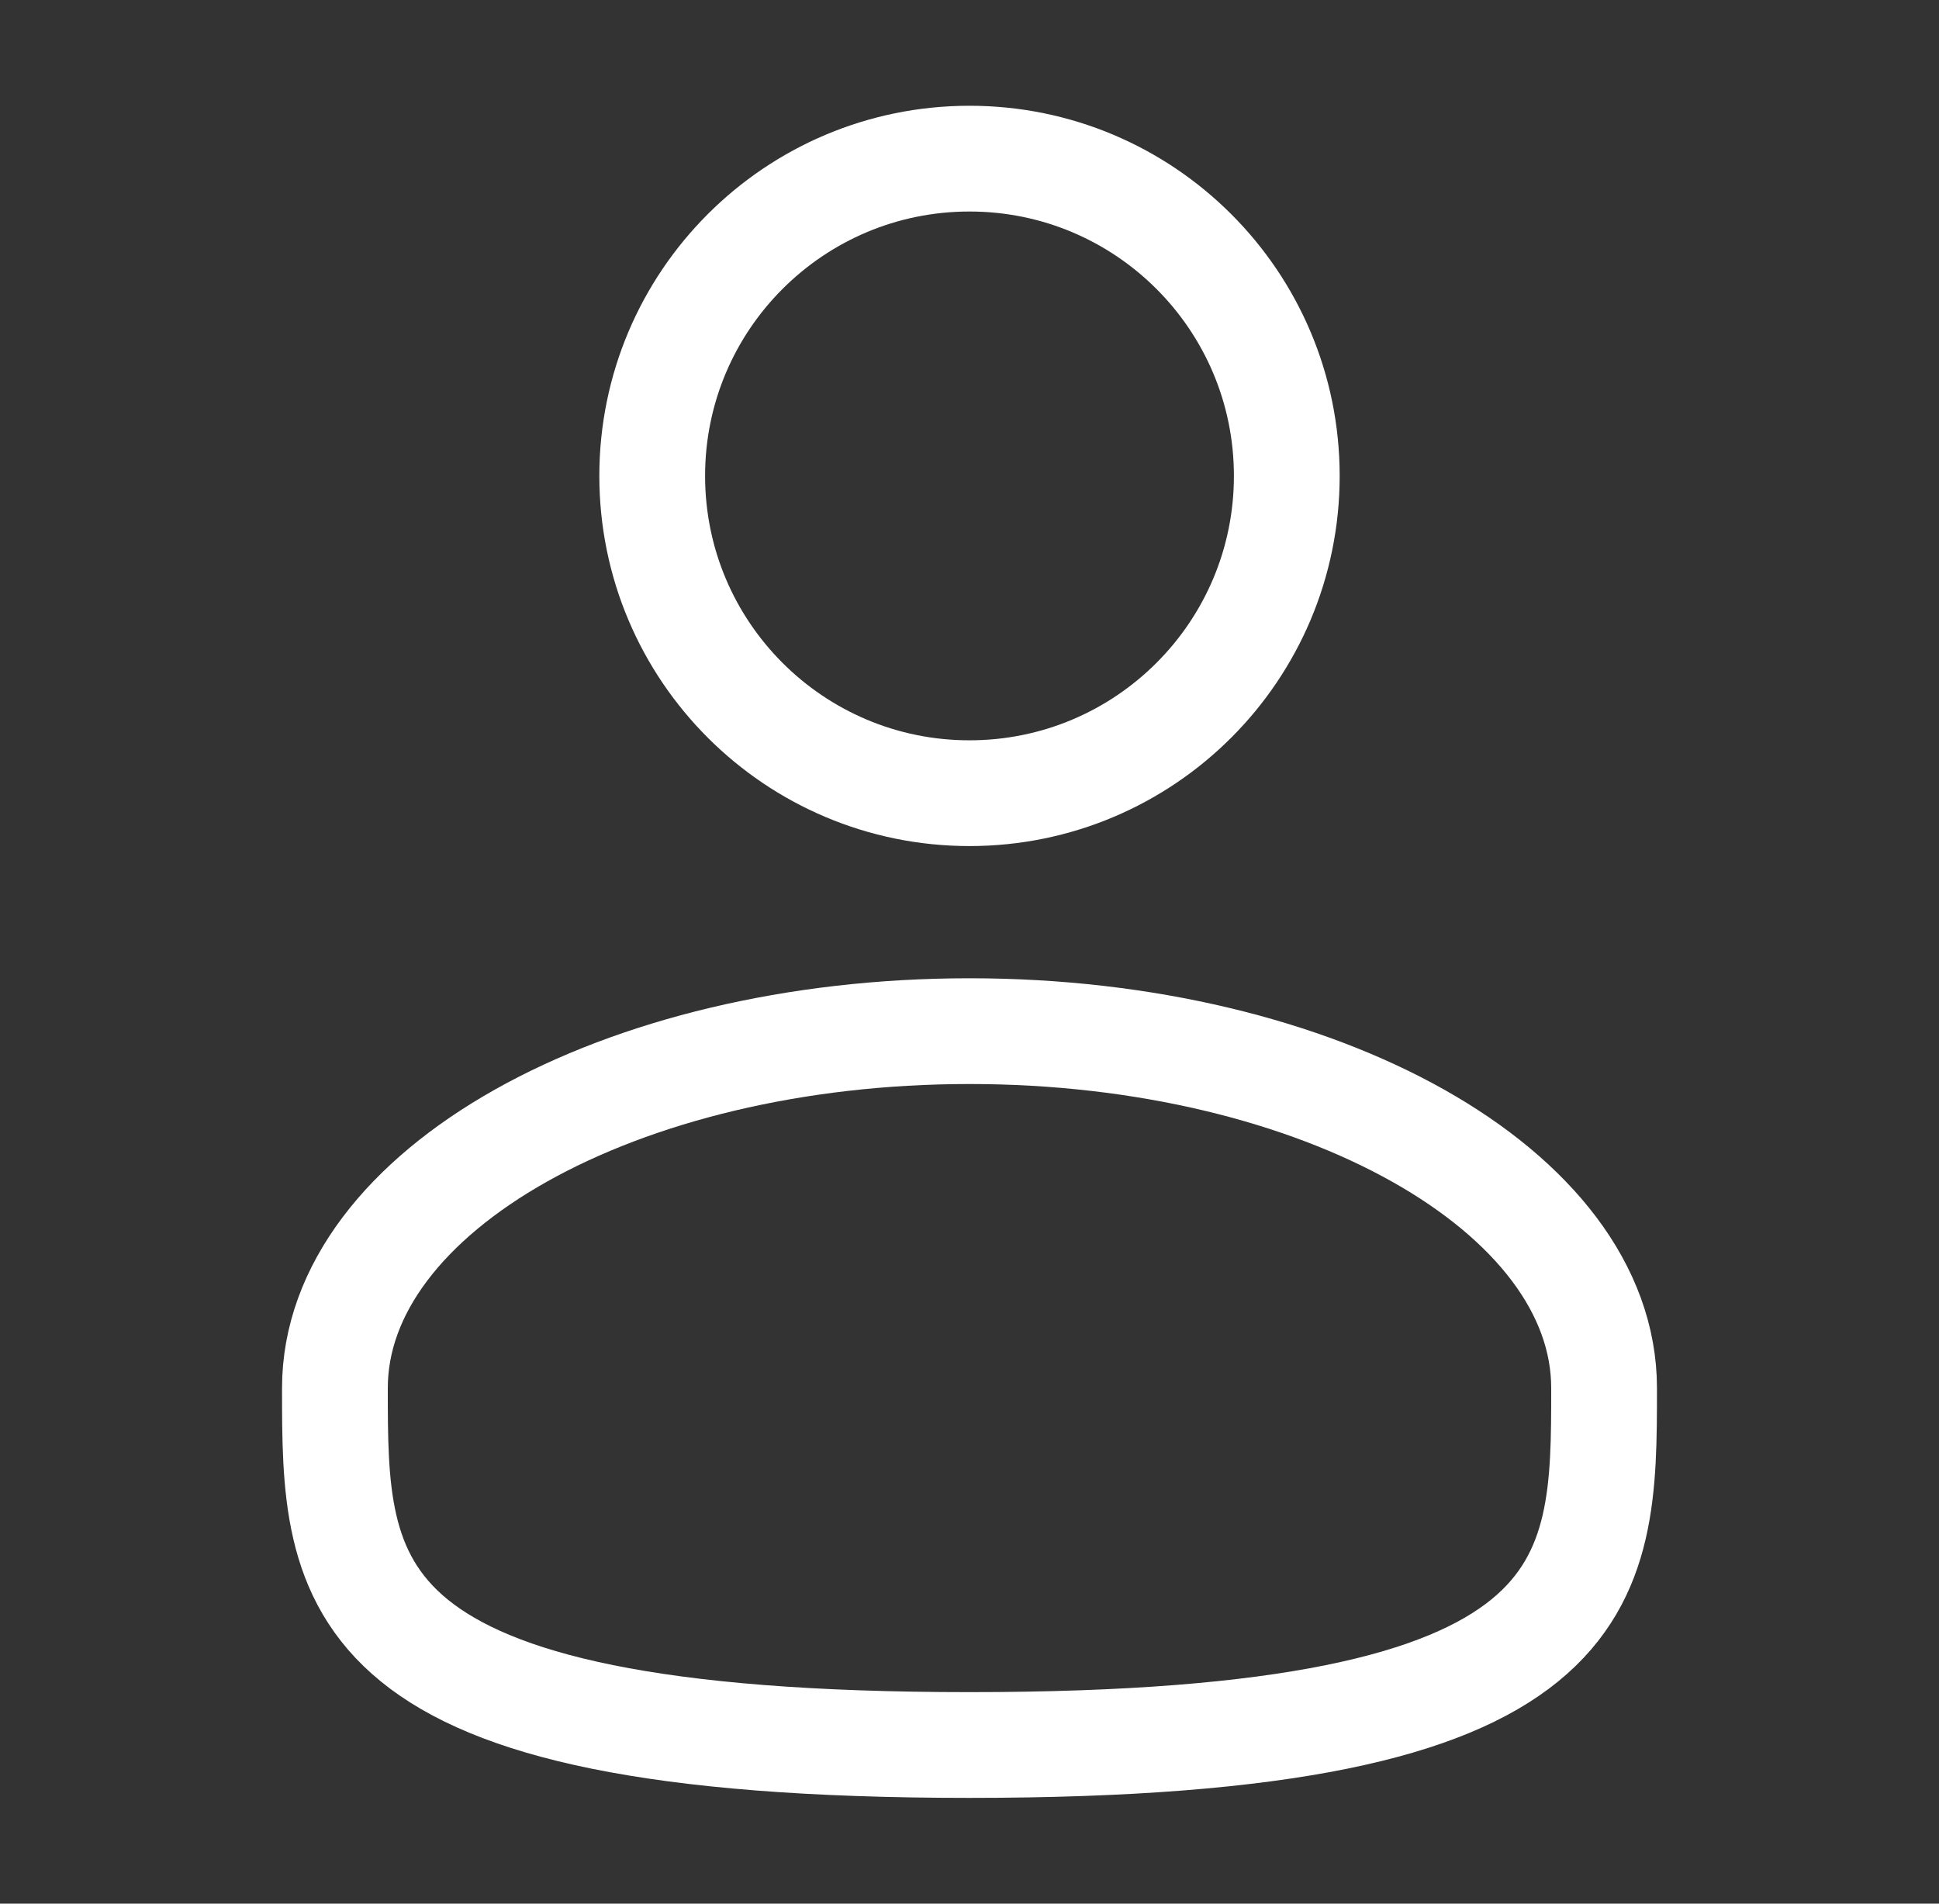 <svg width="55" height="54" viewBox="0 0 55 54" fill="none" xmlns="http://www.w3.org/2000/svg">
<rect x="0" y="0" width="55" height="54" fill="#333333" stroke="none"/>
<path d="M27.5 22.5C32.471 22.5 36.5 18.471 36.5 13.5C36.5 8.529 32.471 4.5 27.5 4.5C22.529 4.5 18.5 8.529 18.5 13.5C18.5 18.471 22.529 22.5 27.5 22.5Z" stroke="white" stroke-width="3"/>
<path d="M45.5 39.375C45.5 44.966 45.5 49.5 27.5 49.5C9.5 49.5 9.5 44.966 9.5 39.375C9.5 33.784 17.559 29.25 27.5 29.25C37.441 29.25 45.5 33.784 45.5 39.375Z" stroke="white" stroke-width="3"/>
</svg>

